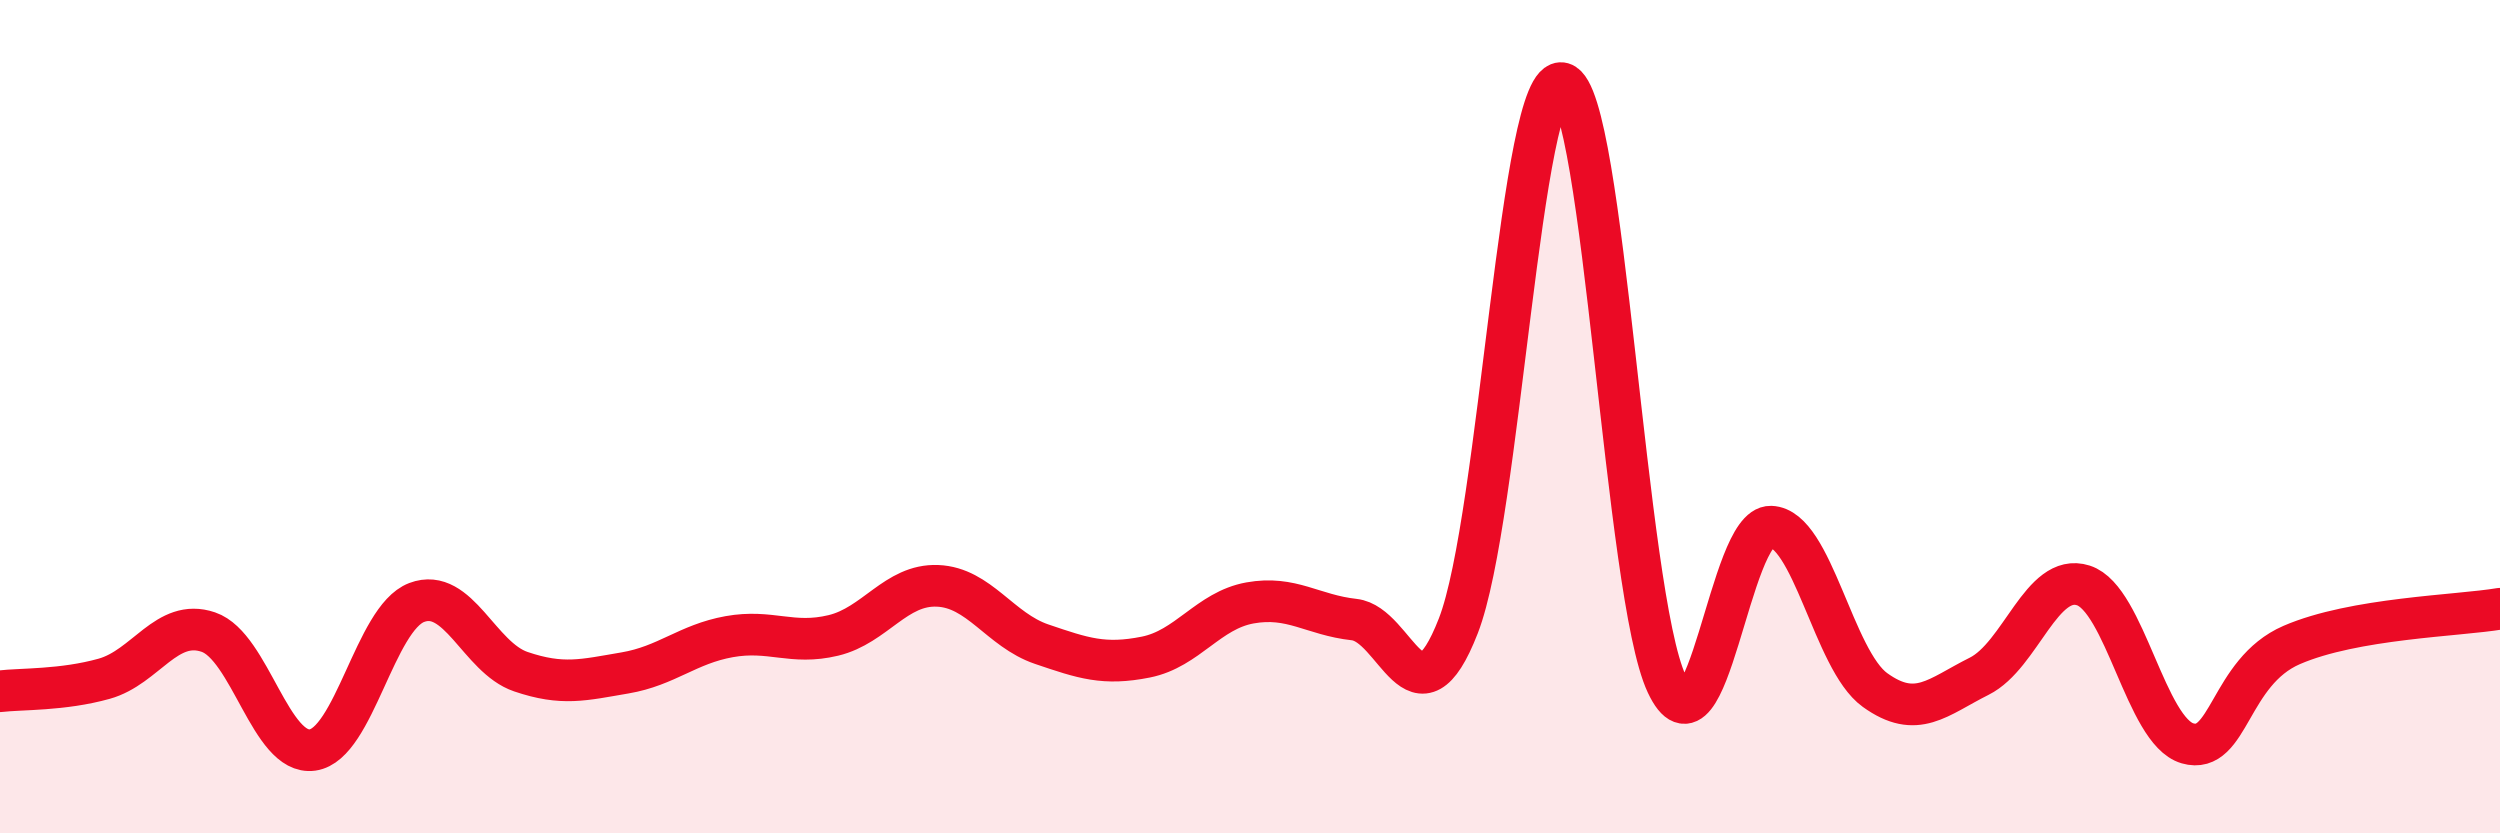
    <svg width="60" height="20" viewBox="0 0 60 20" xmlns="http://www.w3.org/2000/svg">
      <path
        d="M 0,16.59 C 0.5,16.53 1.5,16.57 2.5,16.29 C 3.5,16.01 4,14.83 5,15.17 C 6,15.51 6.5,18.14 7.5,18 C 8.5,17.86 9,14.84 10,14.46 C 11,14.08 11.5,15.78 12.5,16.12 C 13.5,16.46 14,16.32 15,16.15 C 16,15.98 16.5,15.46 17.5,15.28 C 18.5,15.1 19,15.49 20,15.25 C 21,15.01 21.5,14.02 22.5,14.06 C 23.5,14.1 24,15.12 25,15.46 C 26,15.8 26.5,15.97 27.5,15.77 C 28.5,15.57 29,14.65 30,14.47 C 31,14.29 31.5,14.76 32.5,14.87 C 33.5,14.98 34,17.59 35,15.02 C 36,12.45 36.5,1.72 37.5,2 C 38.5,2.28 39,14.28 40,16.41 C 41,18.54 41.5,12.61 42.5,12.64 C 43.5,12.67 44,15.84 45,16.56 C 46,17.28 46.5,16.73 47.5,16.23 C 48.5,15.73 49,13.73 50,14.05 C 51,14.37 51.5,17.55 52.5,17.84 C 53.5,18.13 53.5,16.13 55,15.48 C 56.5,14.83 59,14.78 60,14.61L60 20L0 20Z"
        fill="#EB0A25"
        opacity="0.1"
        stroke-linecap="round"
        stroke-linejoin="round"
      />
      <path
        d="M 0,16.59 C 0.5,16.53 1.5,16.57 2.5,16.29 C 3.5,16.01 4,14.83 5,15.17 C 6,15.51 6.5,18.14 7.5,18 C 8.5,17.86 9,14.84 10,14.46 C 11,14.08 11.5,15.78 12.5,16.12 C 13.5,16.46 14,16.32 15,16.15 C 16,15.98 16.5,15.46 17.5,15.28 C 18.5,15.1 19,15.49 20,15.25 C 21,15.01 21.5,14.02 22.5,14.06 C 23.5,14.1 24,15.12 25,15.46 C 26,15.8 26.5,15.97 27.5,15.77 C 28.5,15.57 29,14.65 30,14.47 C 31,14.29 31.5,14.76 32.5,14.87 C 33.5,14.98 34,17.59 35,15.02 C 36,12.45 36.5,1.72 37.5,2 C 38.5,2.28 39,14.28 40,16.41 C 41,18.54 41.5,12.61 42.5,12.64 C 43.5,12.67 44,15.84 45,16.56 C 46,17.28 46.5,16.73 47.5,16.23 C 48.5,15.73 49,13.73 50,14.05 C 51,14.37 51.5,17.55 52.5,17.84 C 53.5,18.13 53.5,16.13 55,15.48 C 56.5,14.83 59,14.78 60,14.61"
        stroke="#EB0A25"
        stroke-width="1"
        fill="none"
        stroke-linecap="round"
        stroke-linejoin="round"
      />
    </svg>
  